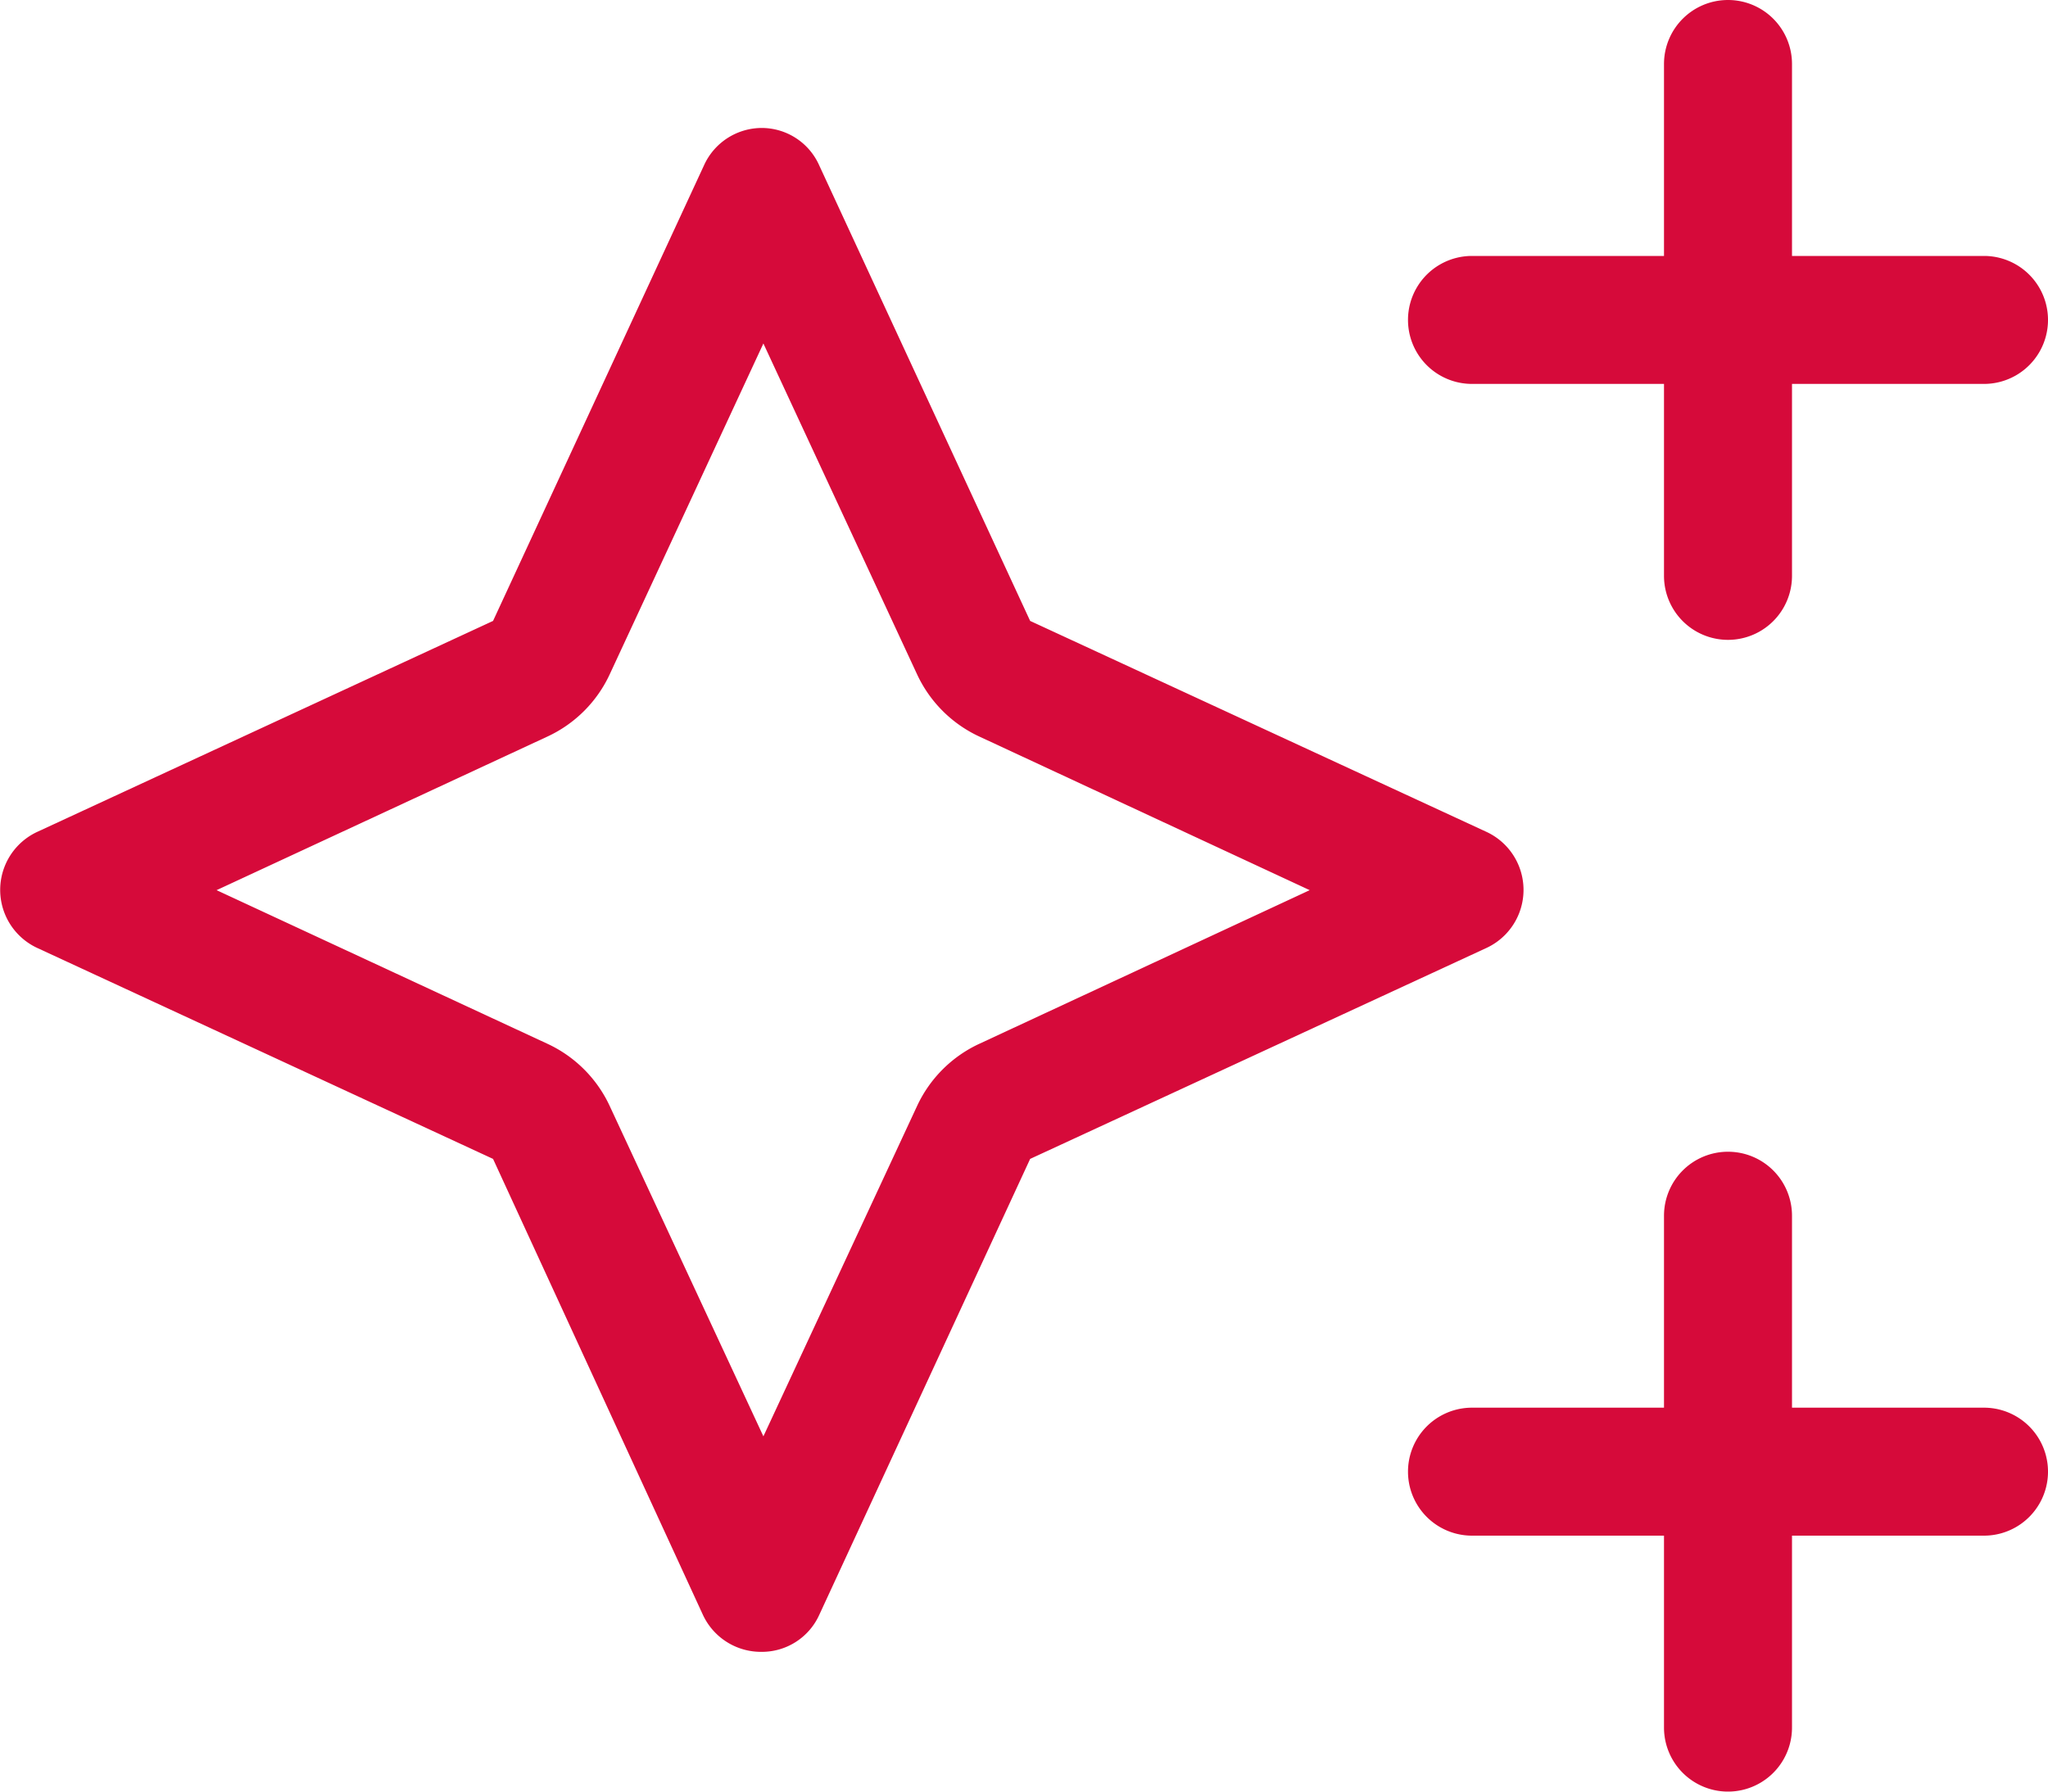 <svg xmlns="http://www.w3.org/2000/svg" viewBox="0 0 40 35"><defs><style>.cls-1{fill:#d60a3a;}</style></defs><g id="Layer_2" data-name="Layer 2"><g id="Layer_1-2" data-name="Layer 1"><path class="cls-1" d="M33.75,0A1.25,1.25,0,0,1,35,1.25V5h3.75a1.25,1.25,0,0,1,0,2.5H35v3.75a1.25,1.25,0,0,1-2.5,0V7.5H28.75a1.25,1.25,0,0,1,0-2.5H32.5V1.25A1.25,1.25,0,0,1,33.75,0Zm0,22.5A1.25,1.25,0,0,1,35,23.75V27.5h3.75a1.25,1.25,0,0,1,0,2.5H35v3.75a1.25,1.25,0,0,1-2.5,0V30H28.75a1.25,1.25,0,0,1,0-2.5H32.5V23.75A1.25,1.25,0,0,1,33.75,22.5Zm-24.12.14L.73,18.52a1.25,1.25,0,0,1,0-2.27l8.9-4.12,4.12-8.9a1.24,1.24,0,0,1,1.14-.73A1.23,1.23,0,0,1,16,3.23l4.12,8.9,8.91,4.12a1.25,1.25,0,0,1,0,2.27l-8.91,4.12L16,31.55a1.23,1.23,0,0,1-1.13.72,1.25,1.25,0,0,1-1.14-.72Zm-5.4-5.25,6.46,3a2.5,2.5,0,0,1,1.22,1.22l3,6.45,3-6.45a2.5,2.5,0,0,1,1.22-1.22l6.45-3-6.45-3a2.5,2.5,0,0,1-1.22-1.22l-3-6.46-3,6.46a2.5,2.5,0,0,1-1.22,1.22Z"/></g></g></svg>